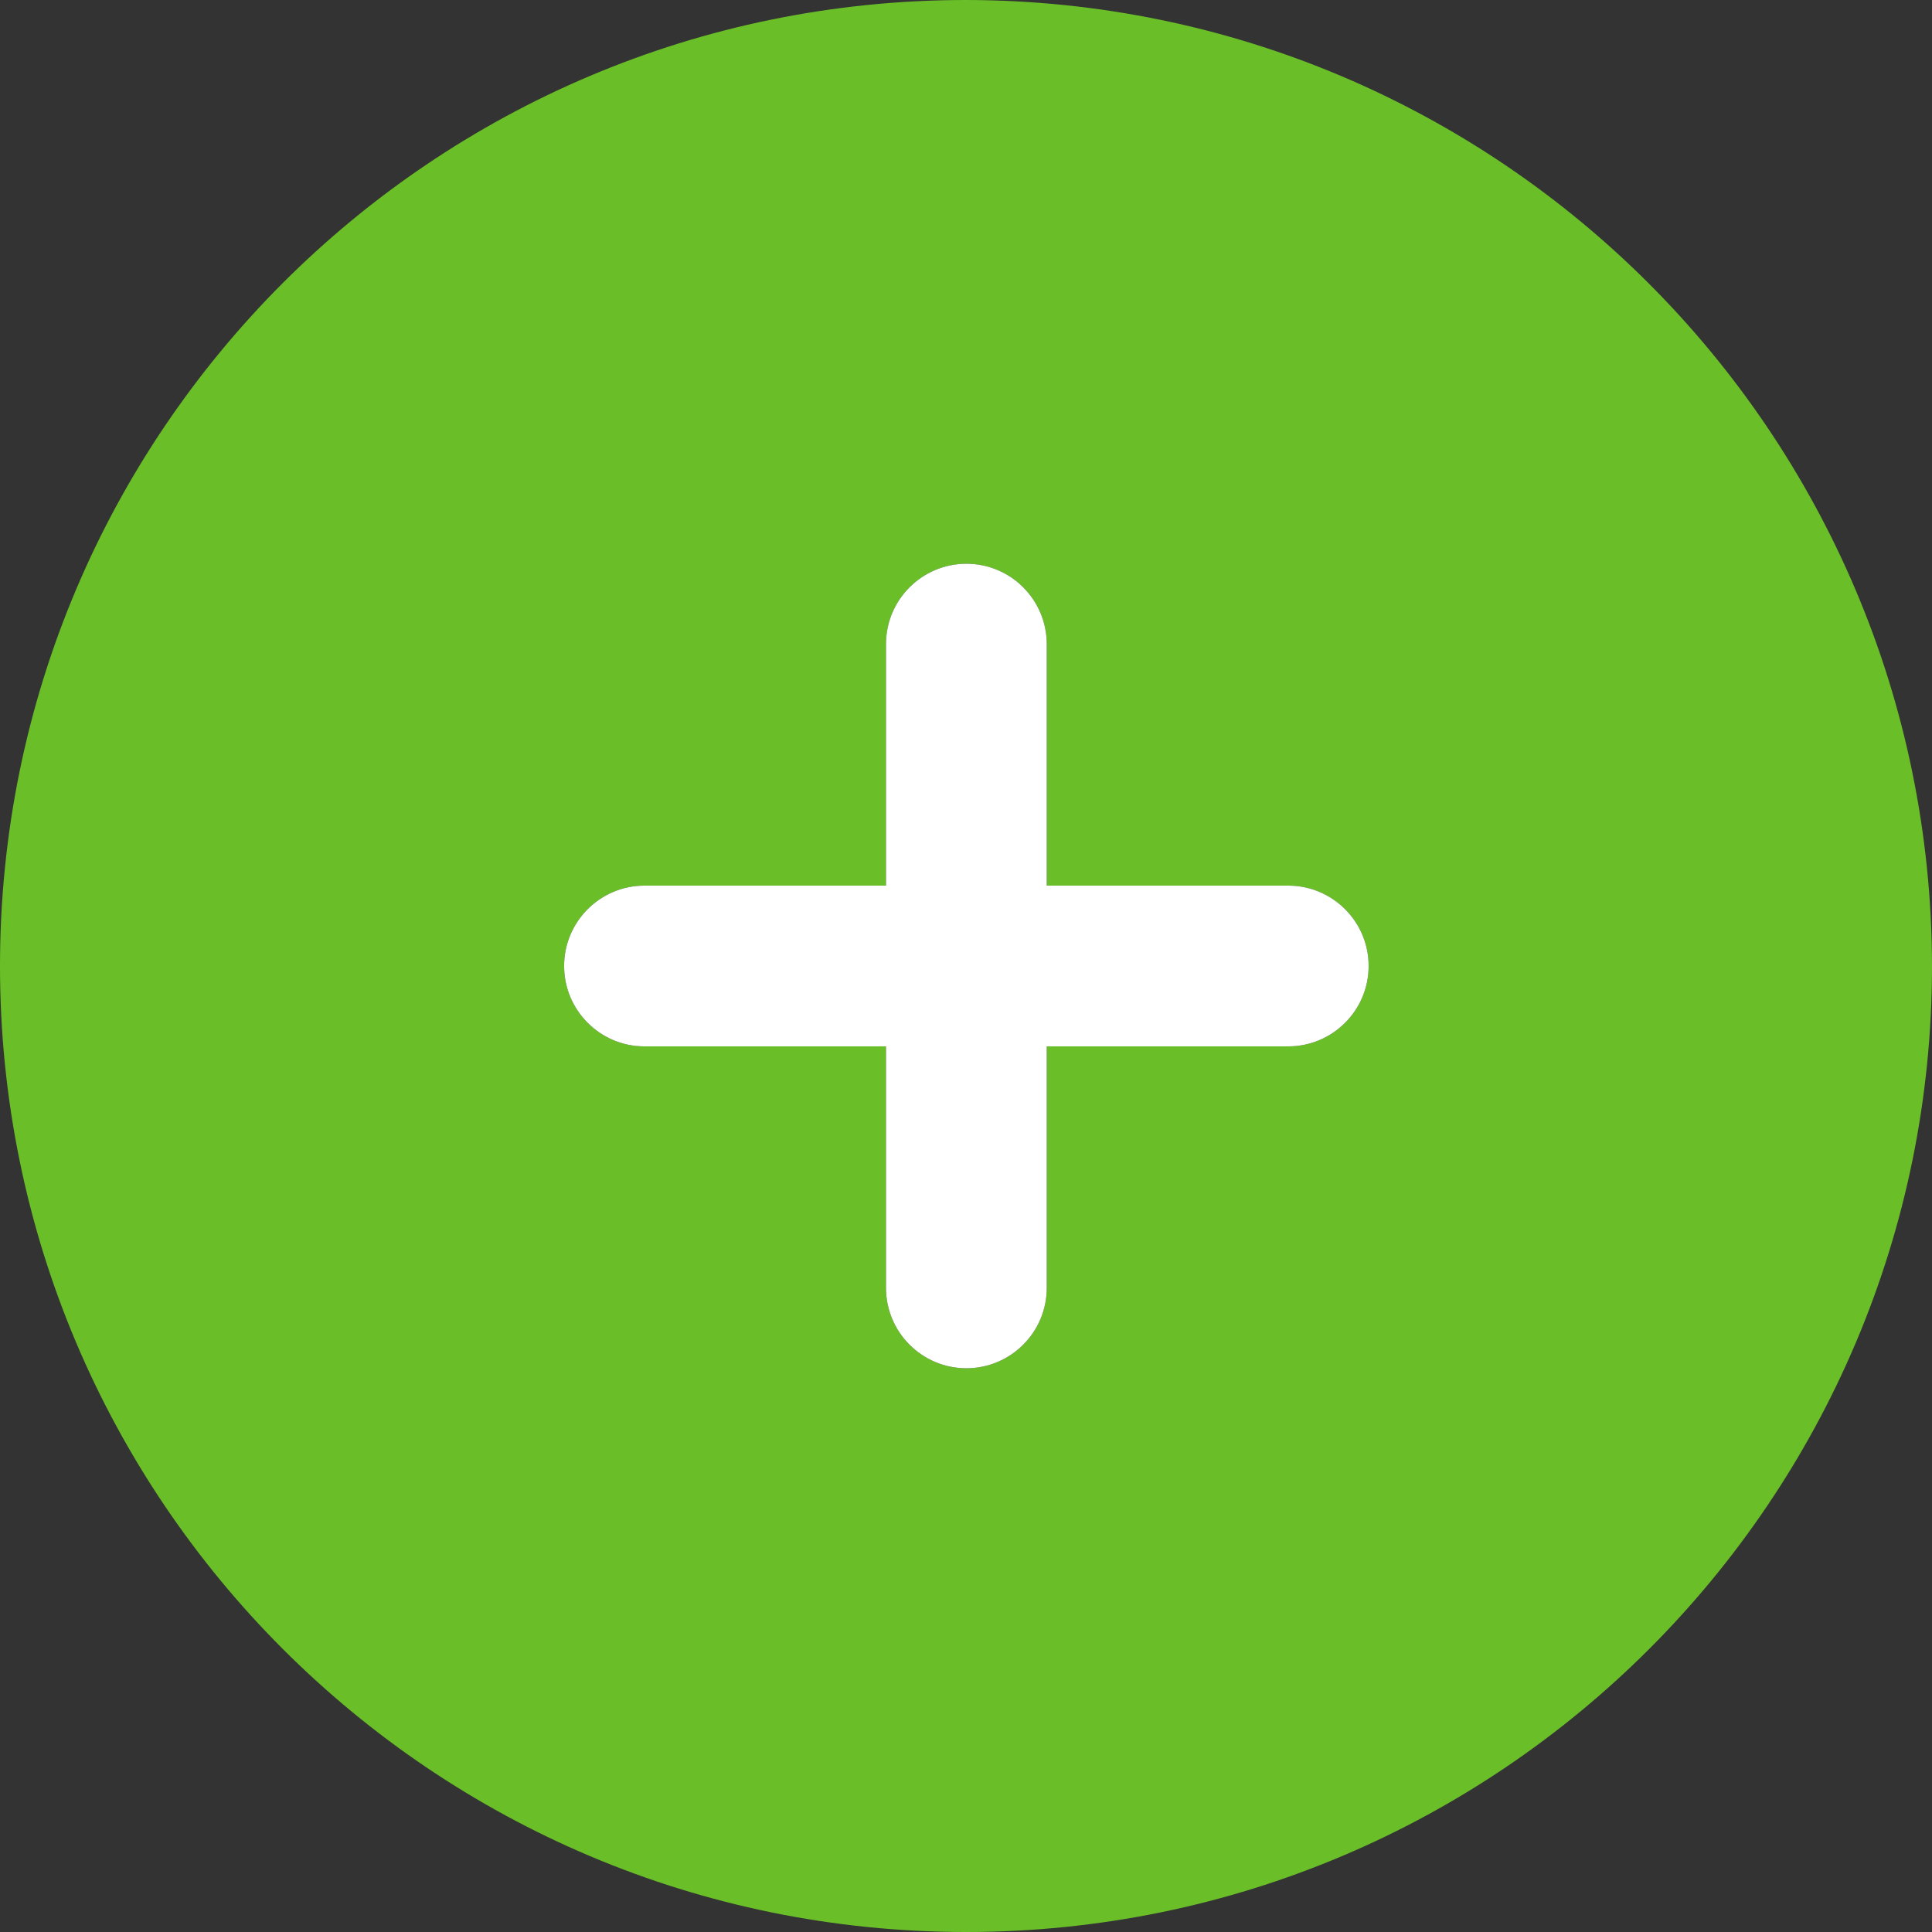 <?xml version="1.0" encoding="UTF-8"?> <!-- Generator: Adobe Illustrator 26.0.1, SVG Export Plug-In . SVG Version: 6.00 Build 0) --> <svg xmlns="http://www.w3.org/2000/svg" xmlns:xlink="http://www.w3.org/1999/xlink" id="Layer_1" x="0px" y="0px" viewBox="0 0 512 512" style="enable-background:new 0 0 512 512;" xml:space="preserve"><rect x="0" y="0" width="512" height="512" fill="#333333" stroke="none"/> <style type="text/css"> .st0{fill:#6ABF28;} .st1{fill:#FFFFFF;} </style> <path class="st0" d="M256,0C114.6,0,0,114.6,0,256s114.6,256,256,256s256-114.6,256-256C511.8,114.7,397.3,0.2,256,0z M341.4,277.3 h-64v64c0,11.8-9.6,21.3-21.3,21.3c-11.8,0-21.3-9.6-21.3-21.3v-64h-64c-11.8,0-21.3-9.6-21.3-21.3c0-11.8,9.6-21.3,21.3-21.3h64 v-64c0-11.8,9.6-21.3,21.3-21.3c11.8,0,21.3,9.6,21.3,21.3v64h64c11.7,0,21.3,9.5,21.3,21.3S353.1,277.3,341.4,277.3z"></path> <path class="st1" d="M341.4,234.7h-64v-64c0-11.7-9.5-21.3-21.3-21.3c-11.7,0-21.3,9.5-21.3,21.3v64h-64c-11.7,0-21.3,9.5-21.3,21.3 c0,11.7,9.5,21.3,21.3,21.3h64v64c0,11.7,9.5,21.3,21.3,21.3c11.7,0,21.3-9.5,21.3-21.3v-64h64c11.7,0,21.3-9.5,21.3-21.3 S353.1,234.7,341.4,234.7z M341.4,234.7h-64v-64c0-11.7-9.5-21.3-21.3-21.3c-11.7,0-21.3,9.5-21.3,21.3v64h-64 c-11.7,0-21.3,9.5-21.3,21.3c0,11.7,9.5,21.3,21.3,21.3h64v64c0,11.7,9.5,21.3,21.3,21.3c11.7,0,21.3-9.5,21.3-21.3v-64h64 c11.7,0,21.3-9.5,21.3-21.3S353.1,234.7,341.4,234.7z M341.4,234.7h-64v-64c0-11.7-9.5-21.3-21.3-21.3c-11.7,0-21.3,9.5-21.3,21.3 v64h-64c-11.7,0-21.3,9.5-21.3,21.3c0,11.7,9.5,21.3,21.3,21.3h64v64c0,11.7,9.5,21.3,21.3,21.3c11.7,0,21.3-9.5,21.3-21.3v-64h64 c11.7,0,21.3-9.5,21.3-21.3S353.1,234.7,341.4,234.7z"></path> </svg> 